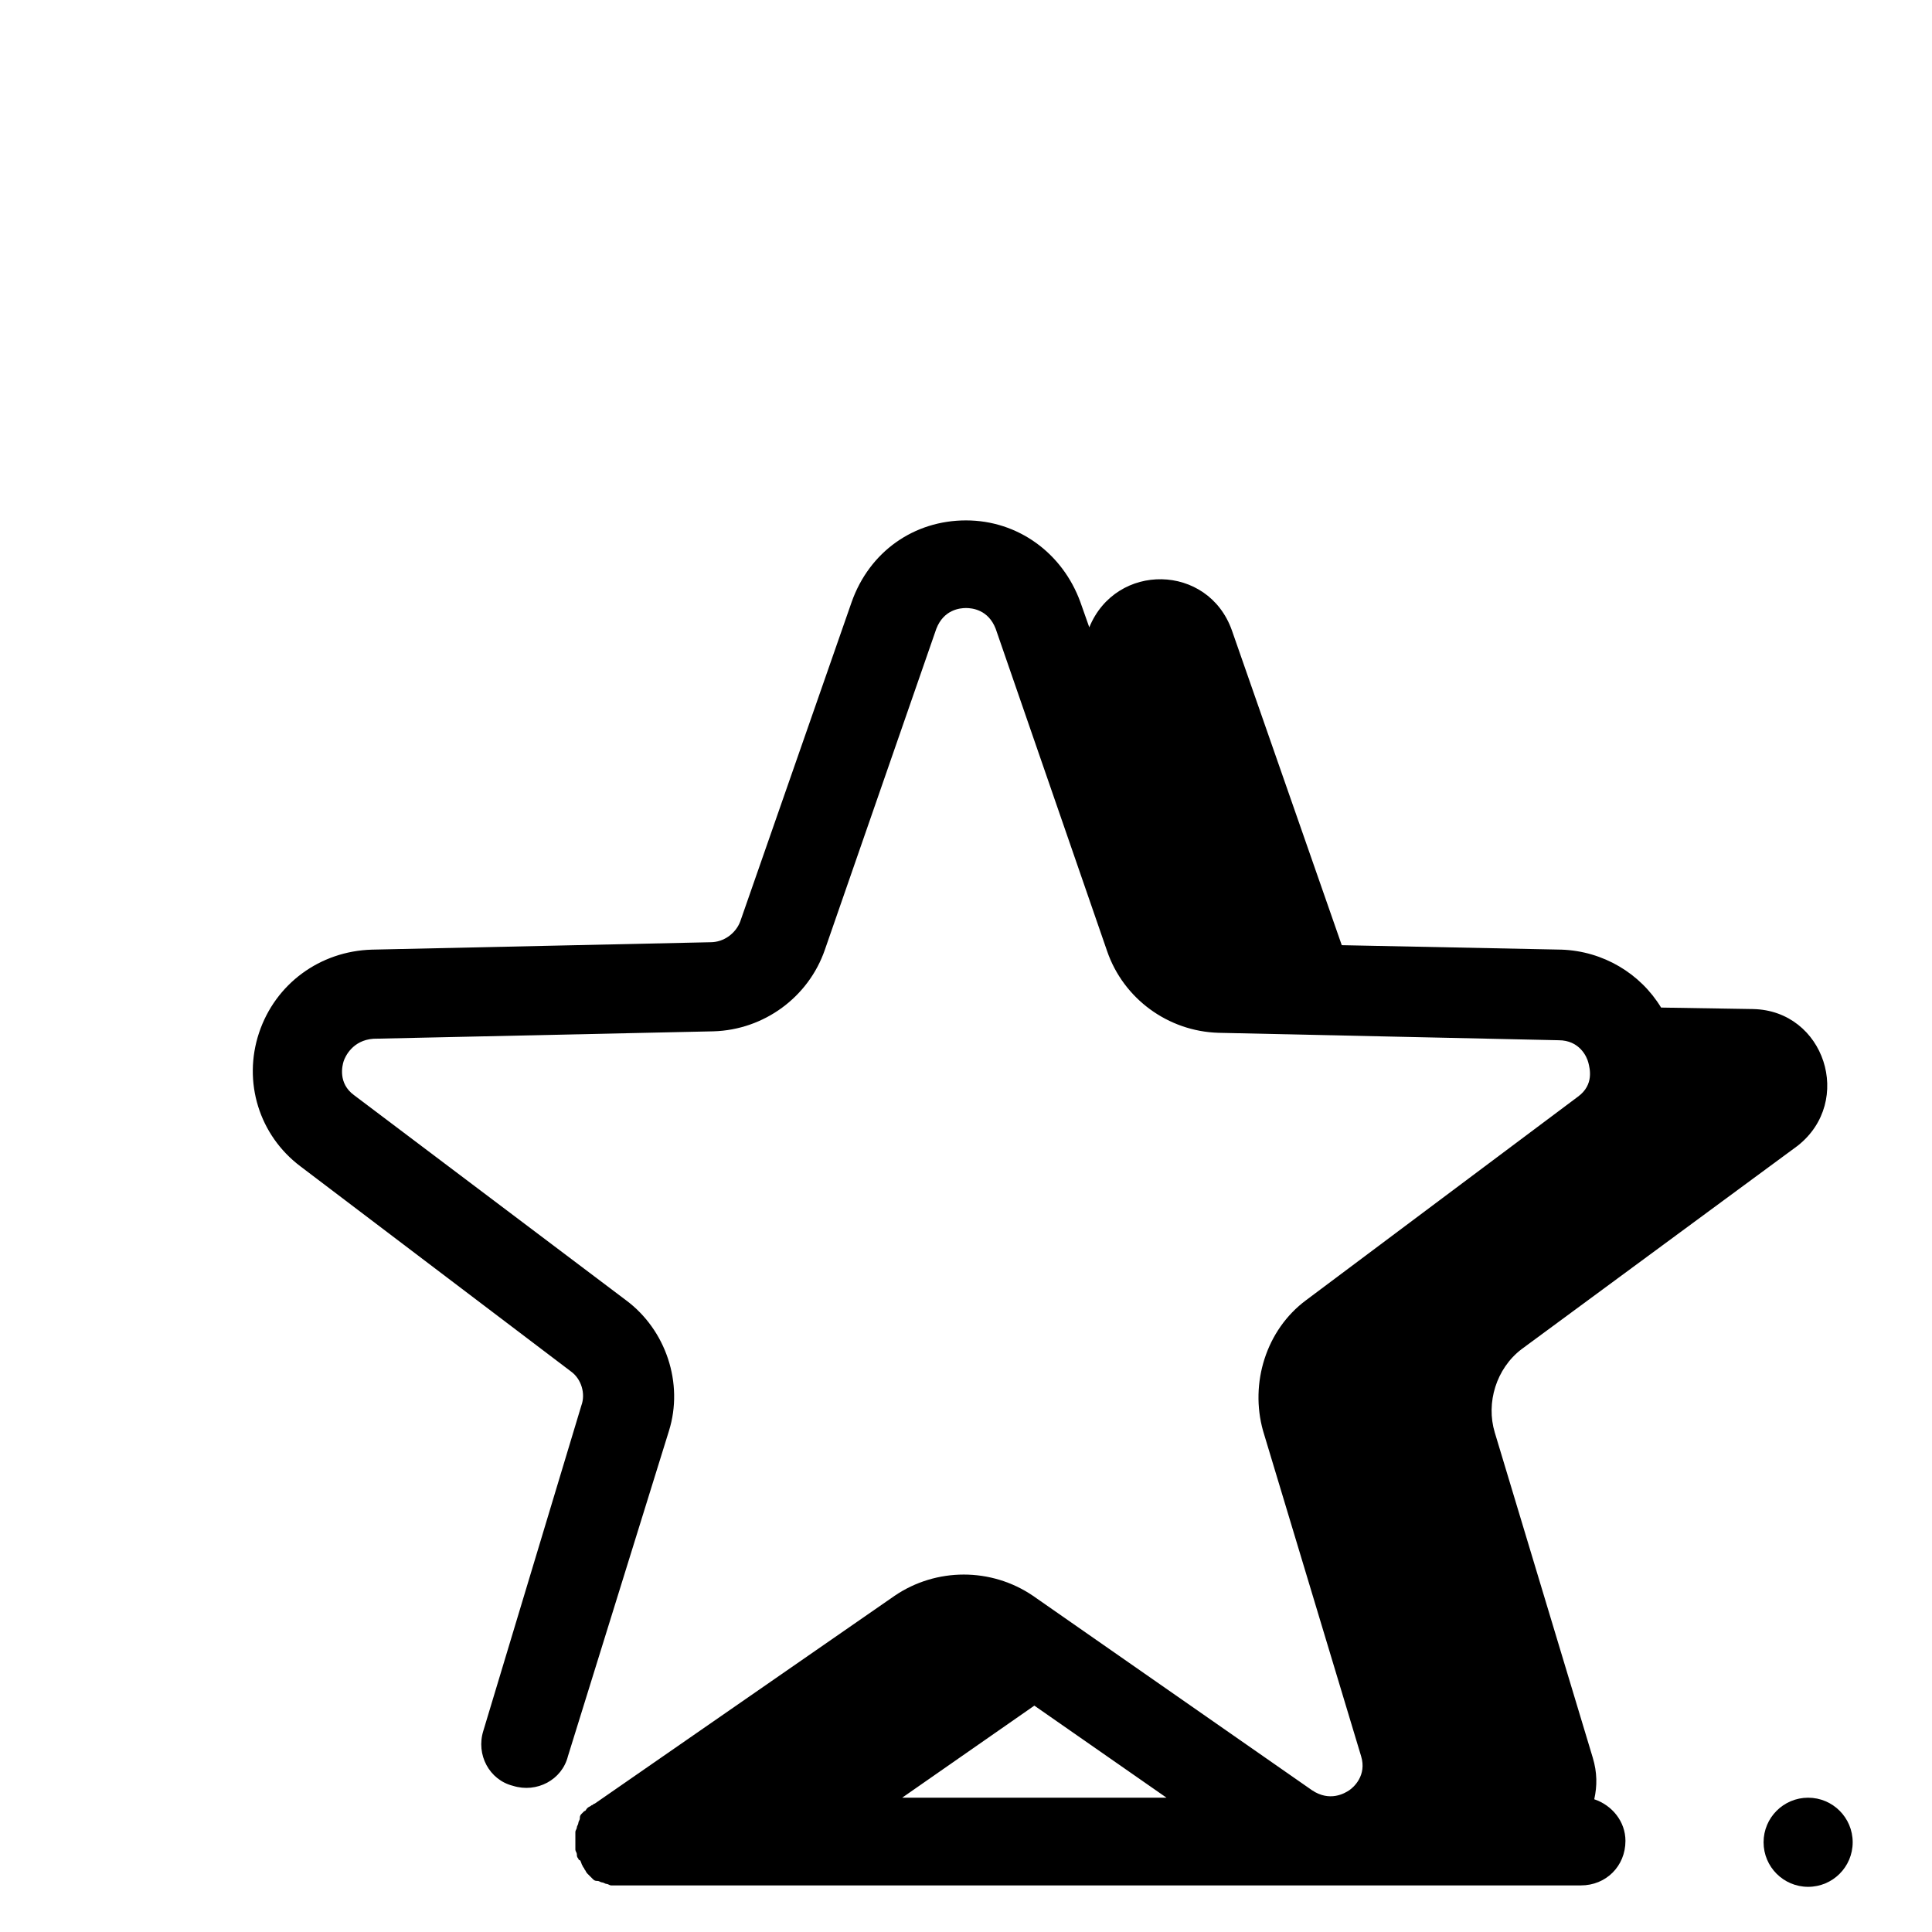 <?xml version="1.0" encoding="UTF-8"?>
<!-- Uploaded to: SVG Repo, www.svgrepo.com, Generator: SVG Repo Mixer Tools -->
<svg fill="#000000" width="800px" height="800px" version="1.1" viewBox="144 144 512 512" xmlns="http://www.w3.org/2000/svg">
 <g>
  <path d="m608.61 411.41-24.402-0.395c-5.512-9.055-15.352-14.957-26.371-15.352l-58.254-1.18-29.125-83.445c-6.297-17.711-30.699-18.105-37.785-0.789l-2.363-6.691c-4.723-12.988-16.531-21.648-30.309-21.648s-25.586 8.266-30.309 21.648l-29.516 84.629c-1.18 3.148-4.328 5.512-7.871 5.512l-89.742 1.965c-13.777 0.395-25.586 9.055-29.914 22.043-4.328 12.988 0 27.16 11.02 35.426l71.637 54.316c2.754 1.969 3.938 5.902 2.754 9.055l-25.977 86.199c-1.969 6.297 1.574 12.988 7.871 14.562 6.297 1.969 12.988-1.574 14.562-7.871l26.766-86.203c3.938-12.594-0.789-26.766-11.414-34.637l-72.027-54.316c-4.328-3.148-3.148-7.871-2.754-9.055 0.395-1.18 2.363-5.512 7.871-5.902l90.133-1.969c13.383-0.395 25.191-9.055 29.52-21.648l29.52-85.016c1.969-5.117 6.297-5.512 7.871-5.512 1.574 0 5.902 0.395 7.871 5.512l29.523 85.41c4.328 12.594 16.137 21.254 29.52 21.648l90.133 1.969c5.512 0 7.477 4.328 7.871 5.902 0.395 1.574 1.574 5.902-2.754 9.055l-72.027 53.922c-10.629 7.871-14.957 22.043-11.414 34.637l25.977 86.199c1.574 5.117-1.969 8.266-3.148 9.055-1.18 0.789-5.117 3.148-9.84 0l-73.996-51.562c-11.02-7.477-25.586-7.477-36.605 0l-79.508 55.105c-0.395 0-0.395 0.395-0.789 0.395-0.395 0.395-0.789 0.395-1.18 0.789-0.395 0.395-0.395 0.789-0.789 0.789-0.395 0.395-0.395 0.395-0.789 0.789-0.395 0.395-0.395 0.789-0.395 1.18 0 0.395-0.395 0.789-0.395 1.18 0 0.395-0.395 0.789-0.395 1.18 0 0.395-0.395 0.789-0.395 1.18v1.574 0.789 1.969 0.395c0 0.395 0.395 0.789 0.395 1.18 0 0.395 0 0.789 0.395 1.18 0 0 0 0.395 0.395 0.395 0.395 0.395 0.395 1.18 0.789 1.574 0 0.395 0.395 0.395 0.395 0.789 0.395 0.395 0.395 0.789 0.789 1.18 0.395 0.395 0.395 0.395 0.789 0.789 0.395 0.395 0.395 0.395 0.789 0.789s0.789 0.395 1.18 0.395c0.395 0 0.789 0.395 1.18 0.395 0.395 0 0.789 0.395 1.18 0.395 0.395 0 0.789 0.395 1.18 0.395h1.18 0.789 255.05c6.691 0 11.809-5.117 11.809-11.809 0-5.117-3.543-9.445-8.266-11.02 0.789-3.543 0.789-7.086-0.395-11.02l-25.977-86.199c-2.363-7.871 0.395-16.926 7.086-22.043l73.207-53.938c14.957-11.809 7.086-35.82-11.809-36.211zm-225.53 209 35.031-24.402 35.031 24.402z"/>
  <path d="m634.98 632.22c0 6.523-5.285 11.809-11.805 11.809-6.523 0-11.809-5.285-11.809-11.809 0-6.519 5.285-11.809 11.809-11.809 6.519 0 11.805 5.289 11.805 11.809"/>
 </g>
</svg>